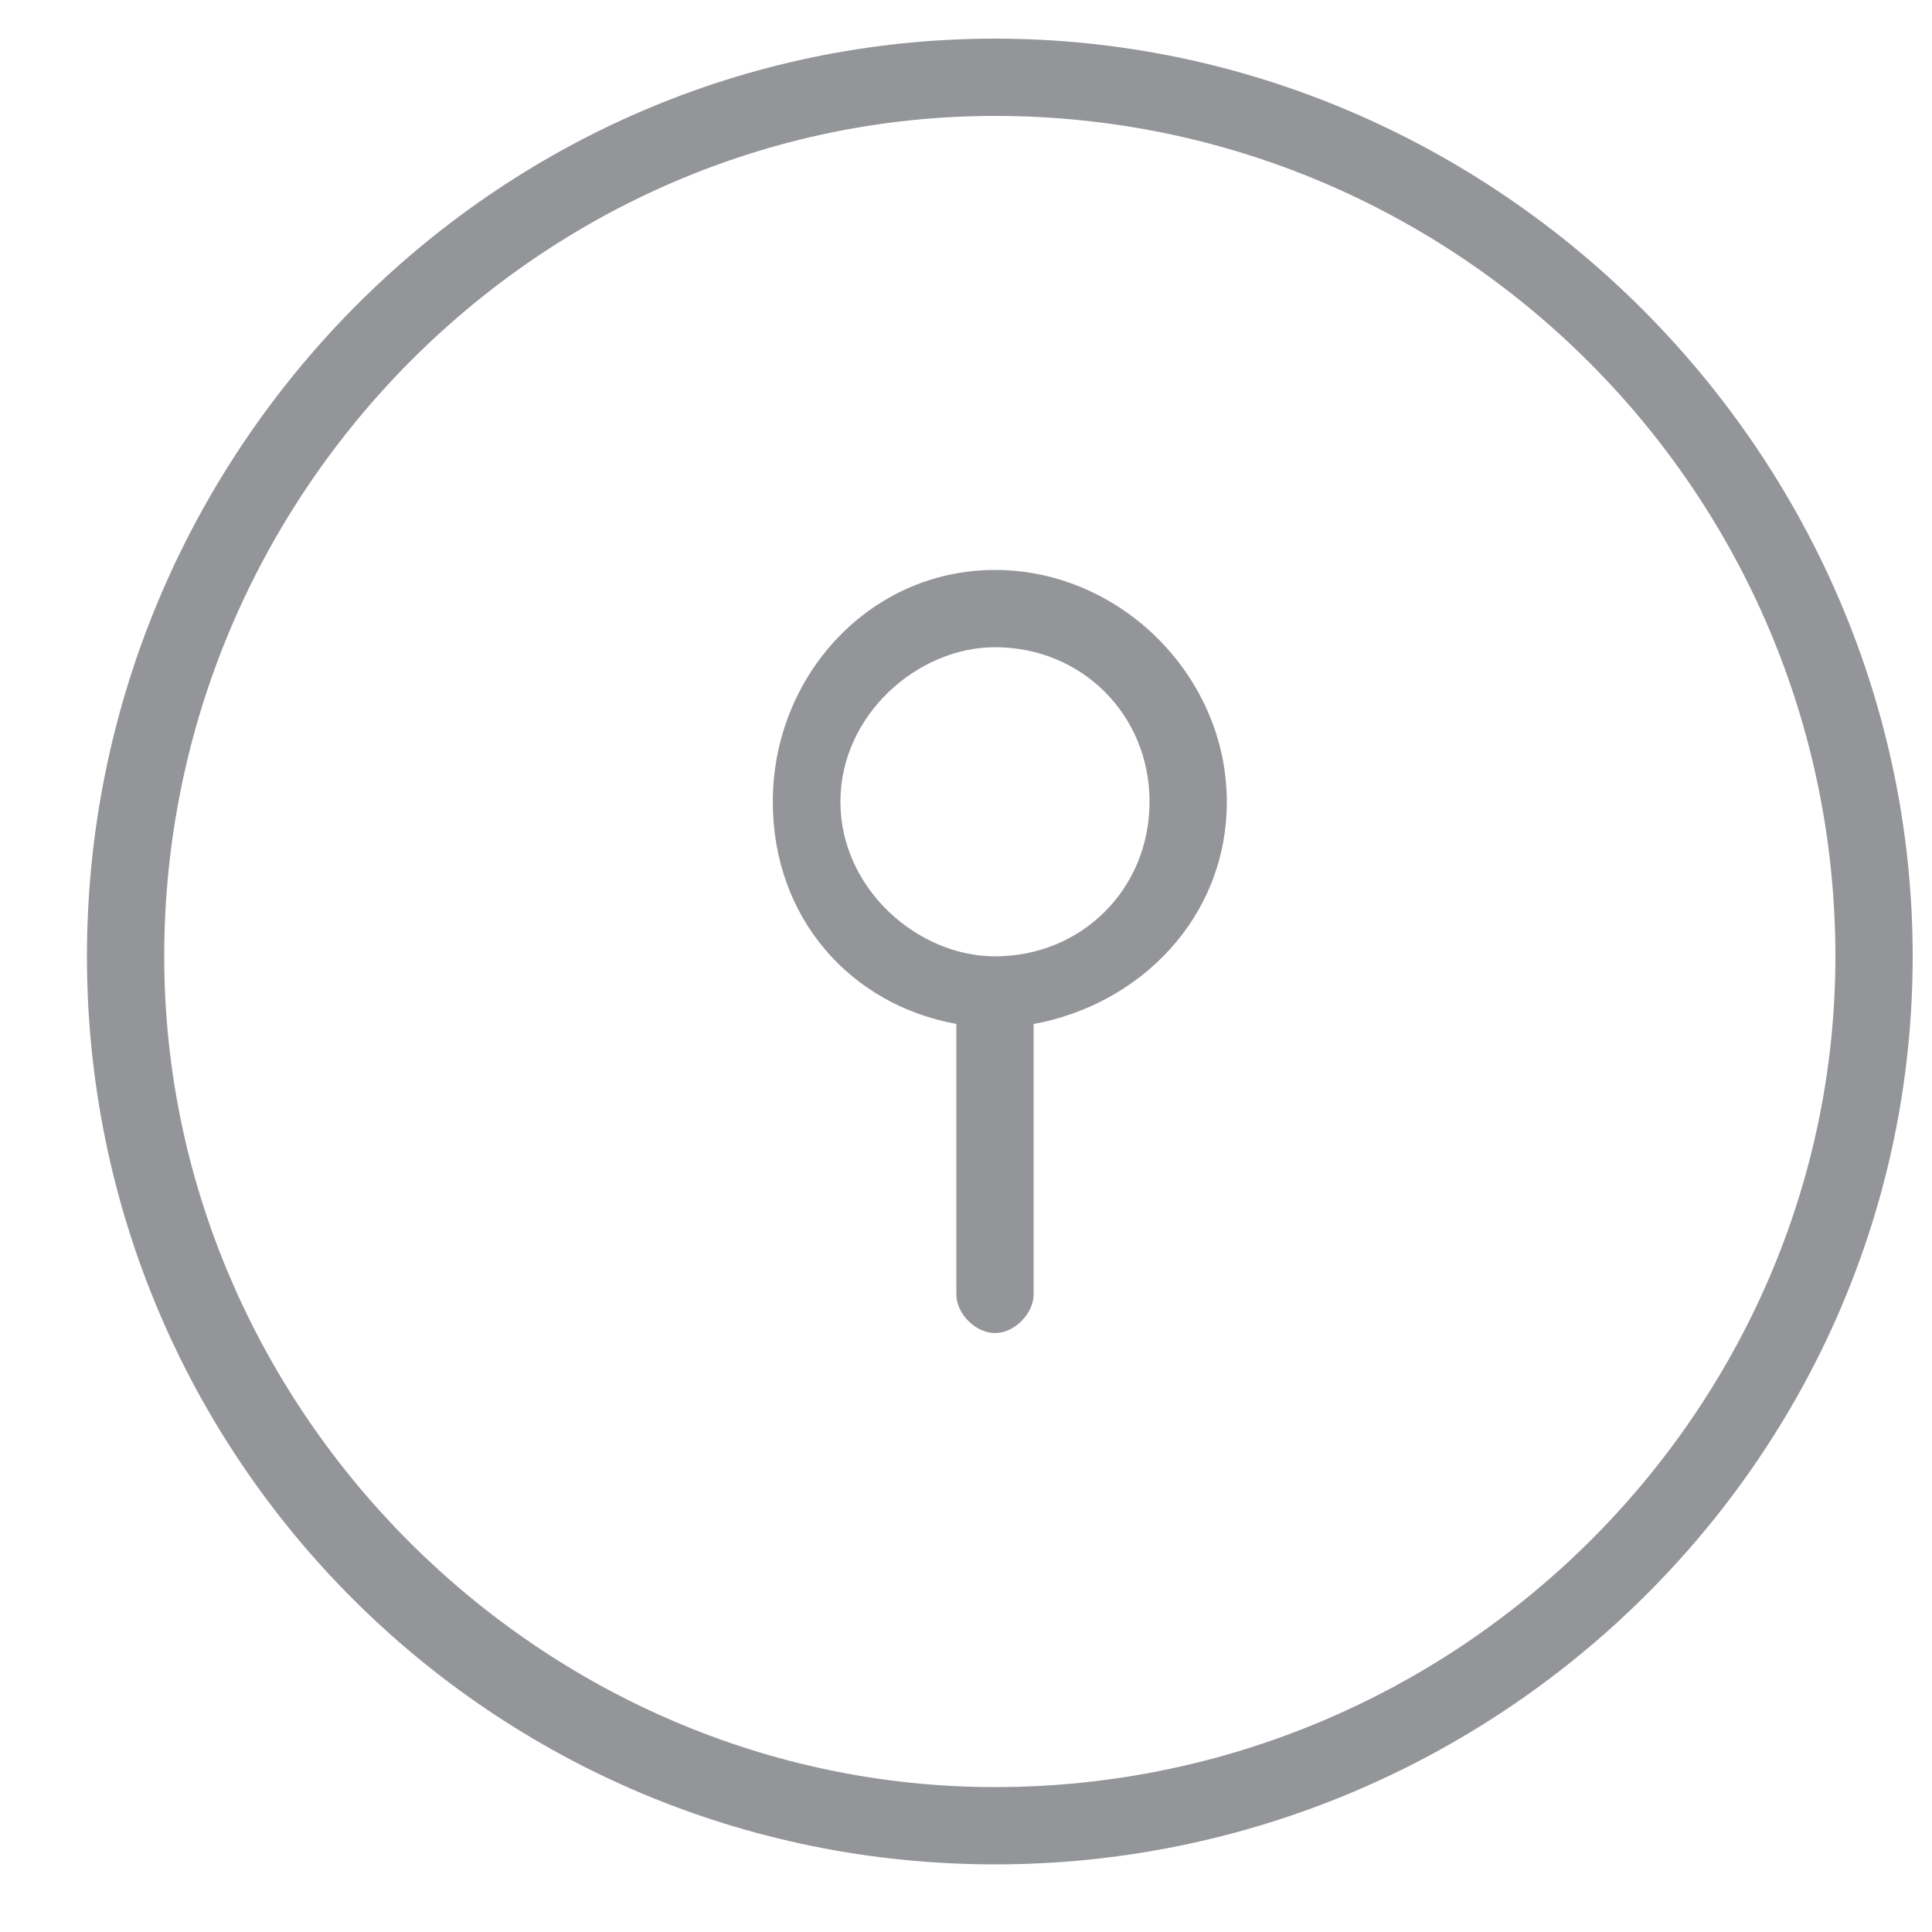<svg version="1.2" xmlns="http://www.w3.org/2000/svg" viewBox="0 0 20 20" width="20" height="20"><style>.a{fill:#939598}</style><path fill-rule="evenodd" class="a" d="m19.8 9.9c0 5.2-4.3 9.4-9.5 9.4-5.2 0-9.4-4.2-9.4-9.4 0-5.2 4.2-9.5 9.4-9.5 5.2 0 9.5 4.3 9.5 9.5zm-0.8 0c0-4.8-3.9-8.7-8.7-8.7-4.7 0-8.6 3.9-8.6 8.7 0 4.7 3.9 8.6 8.6 8.6 4.8 0 8.7-3.9 8.7-8.6zm-6.3-1.6c0 1.2-0.9 2.1-2 2.3v2.8c0 0.2-0.2 0.4-0.4 0.4-0.2 0-0.4-0.2-0.4-0.4v-2.8c-1.1-0.2-1.9-1.1-1.9-2.3 0-1.3 1-2.4 2.3-2.4 1.3 0 2.4 1.1 2.4 2.4zm-0.8 0c0-0.9-0.7-1.6-1.6-1.6-0.8 0-1.6 0.7-1.6 1.6 0 0.9 0.8 1.6 1.6 1.6 0.9 0 1.6-0.7 1.6-1.6z"/></svg>